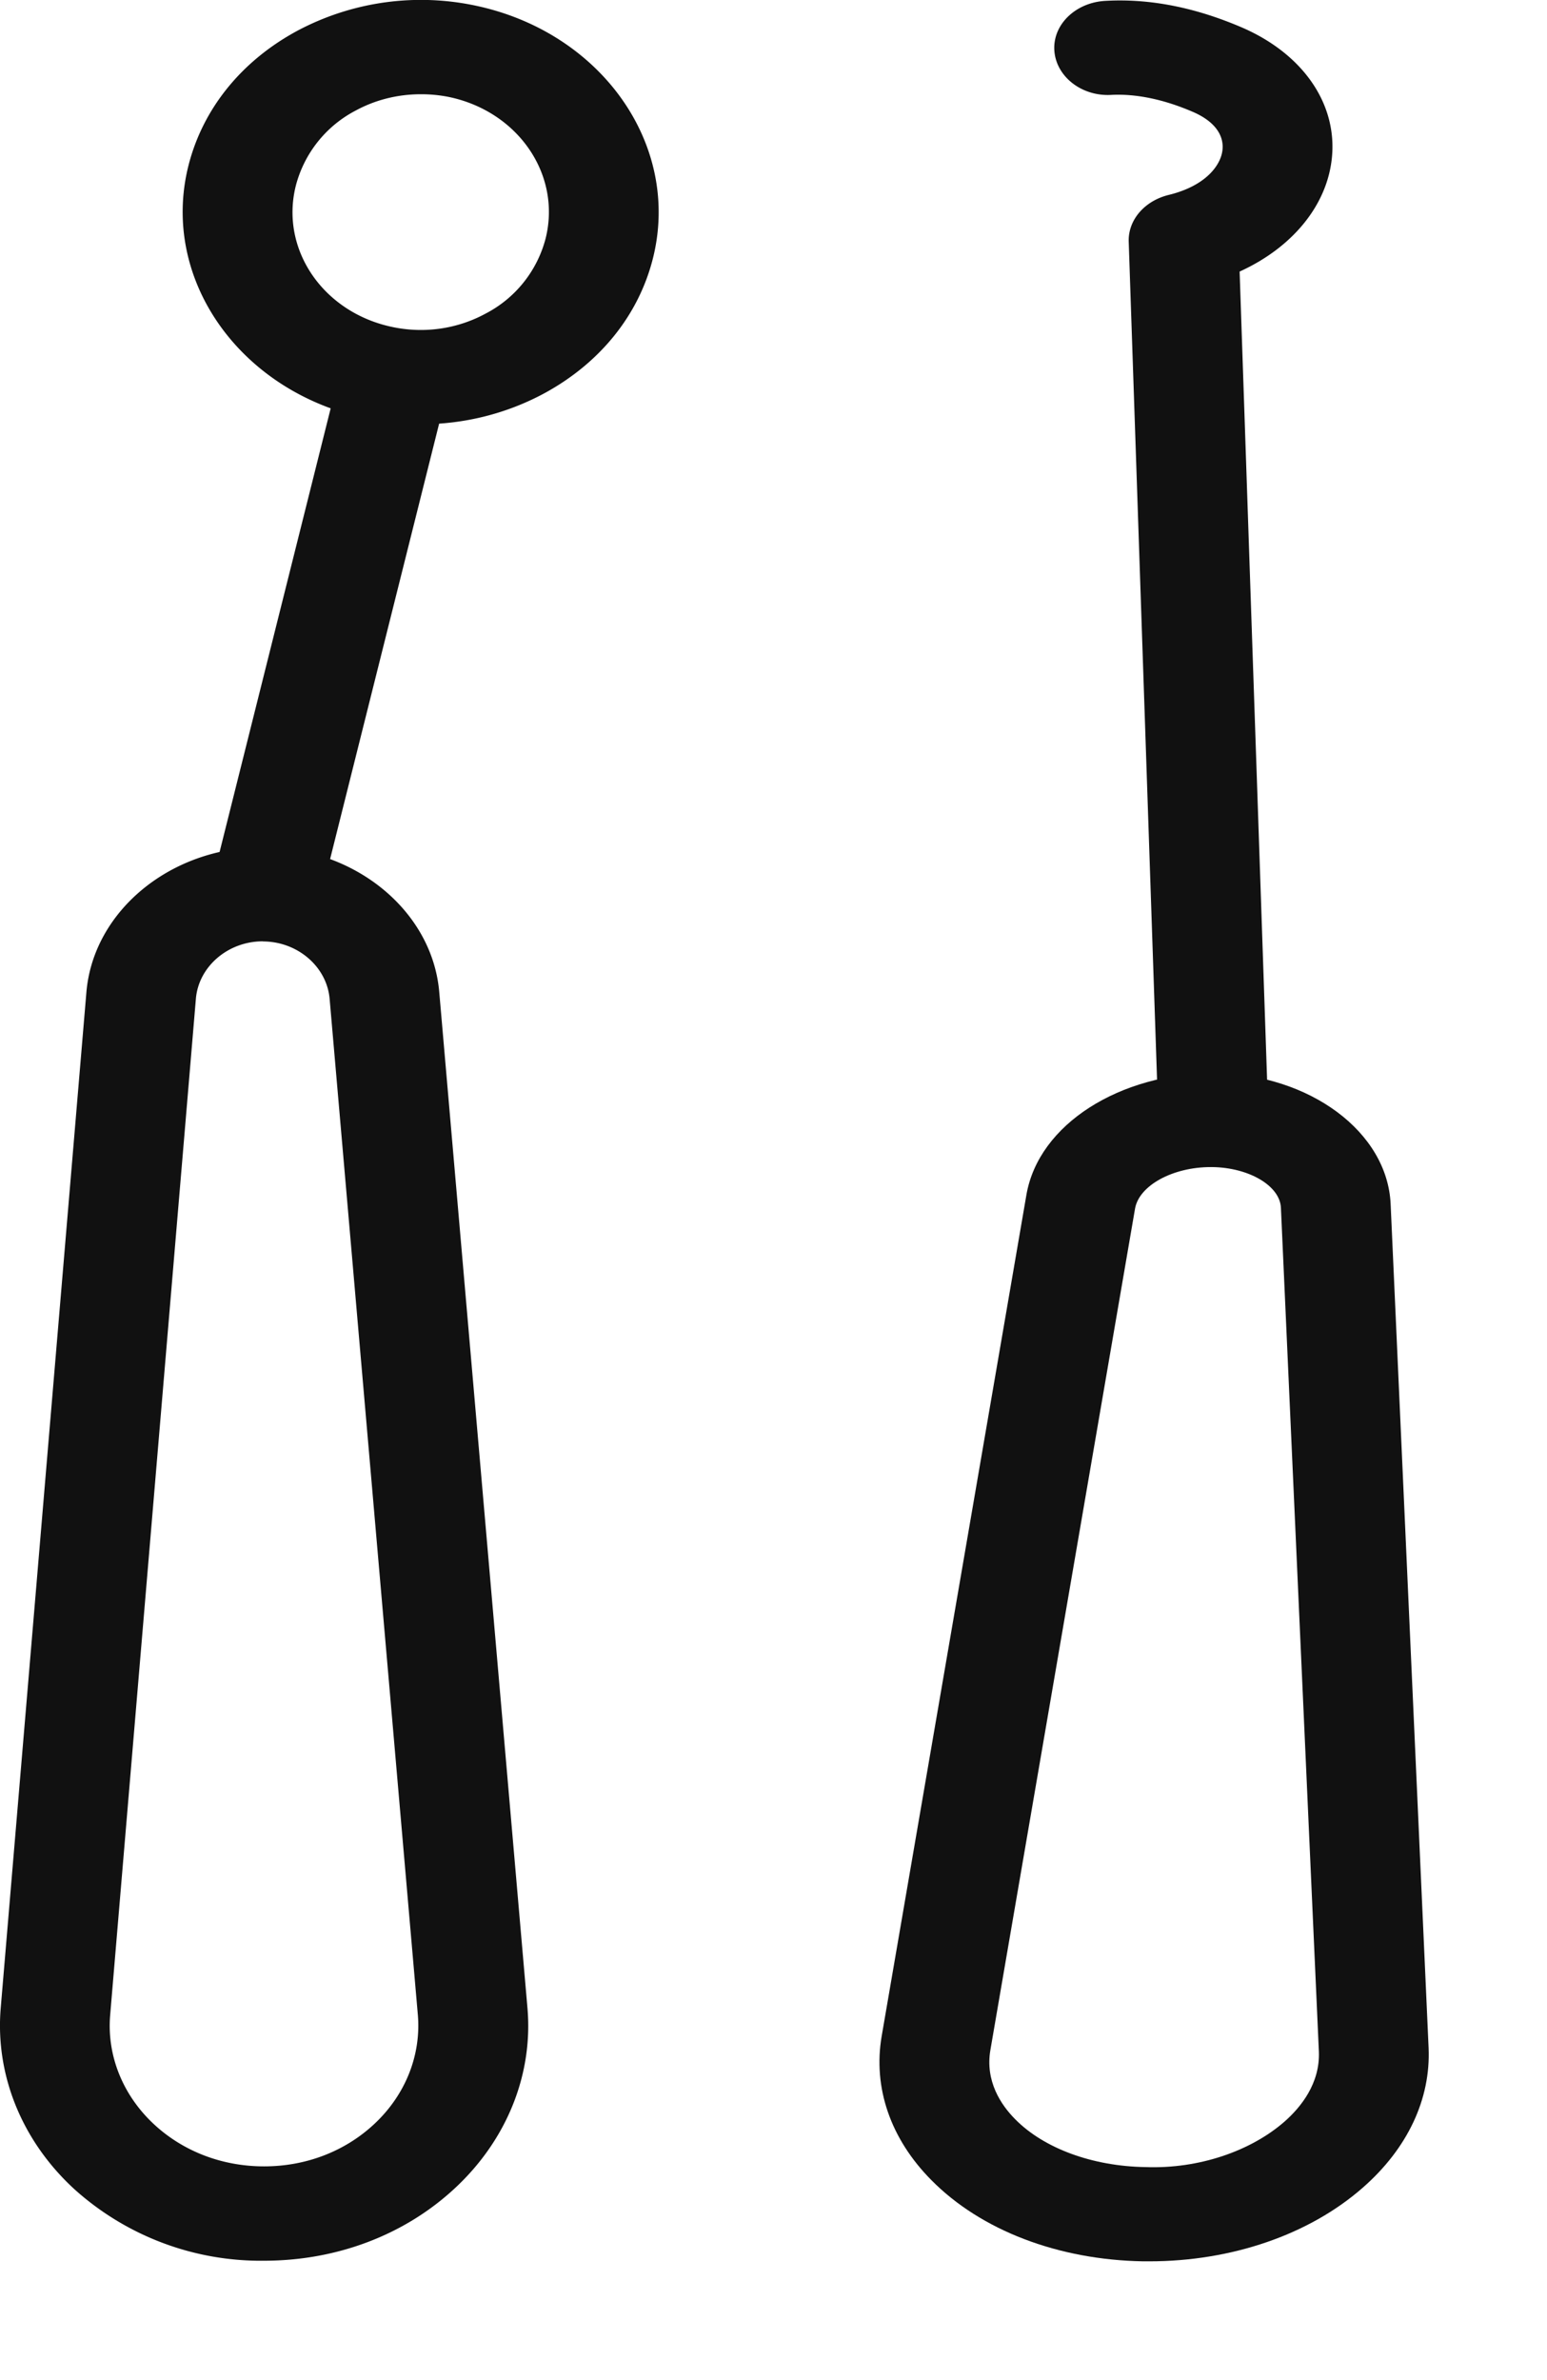 <svg width="13" height="20" fill="#111" xmlns="http://www.w3.org/2000/svg"><path d="M9.657 19.002h-.05c-.714-.012-1.363-.26-1.78-.682-.344-.347-.492-.777-.418-1.21l1.216-7.068c.102-.597.787-1.023 1.58-1.026.804.012 1.454.497 1.481 1.102l.319 7.09c.019.43-.177.846-.553 1.175-.45.395-1.102.619-1.795.619zm.517-9.195c-.319 0-.603.155-.636.35l-1.215 7.067c-.046.263.088.463.208.584.241.245.65.395 1.093.402.453.017.888-.136 1.169-.381.138-.121.301-.322.29-.59l-.319-7.09c-.008-.184-.266-.337-.575-.342h-.015z" fill="#111"/><path d="M10.197 9.806c-.249 0-.454-.17-.462-.384l-.25-7.391c-.006-.183.134-.345.34-.394.311-.077.435-.251.448-.377.014-.132-.076-.247-.254-.322-.24-.103-.469-.15-.673-.141C9.09.815 8.874.642 8.86.424c-.014-.219.181-.406.435-.417.373-.02.751.057 1.137.222.517.222.808.644.76 1.101-.042.4-.335.752-.775.952l.242 7.117c.007.219-.194.4-.449.407h-.014zM2.22 18.997a2.34 2.34 0 01-1.597-.603c-.44-.405-.664-.959-.617-1.52l.72-8.536c.058-.683.708-1.218 1.48-1.219h.003c.772 0 1.423.534 1.482 1.216l.741 8.534c.05.562-.174 1.116-.613 1.522-.421.39-.988.605-1.597.606H2.22zM2.208 7.91c-.293 0-.54.213-.562.484l-.72 8.536c-.03.343.107.68.372.924.245.226.572.35.92.35h.002c.35 0 .676-.125.921-.352.265-.245.4-.582.37-.925L2.77 8.394c-.023-.271-.27-.483-.561-.483z" fill="#111"/><path d="M2.868 3.075L1.77 7.46l.902.166L3.77 3.241l-.902-.166z" fill="#111"/><path d="M3.539 3.564c-.15 0-.3-.014-.448-.045-1.07-.217-1.747-1.17-1.508-2.125.12-.478.444-.88.913-1.134A2.21 2.21 0 013.98.044C5.05.262 5.726 1.216 5.487 2.17c-.12.478-.444.88-.913 1.135-.317.171-.673.26-1.035.26zM3.535.792c-.19 0-.379.046-.546.137a.994.994 0 00-.503.631c-.135.537.232 1.07.817 1.189.267.055.543.014.778-.114a.993.993 0 00.504-.631c.134-.537-.232-1.07-.817-1.19a1.183 1.183 0 00-.233-.022z" fill="#111"/></svg>